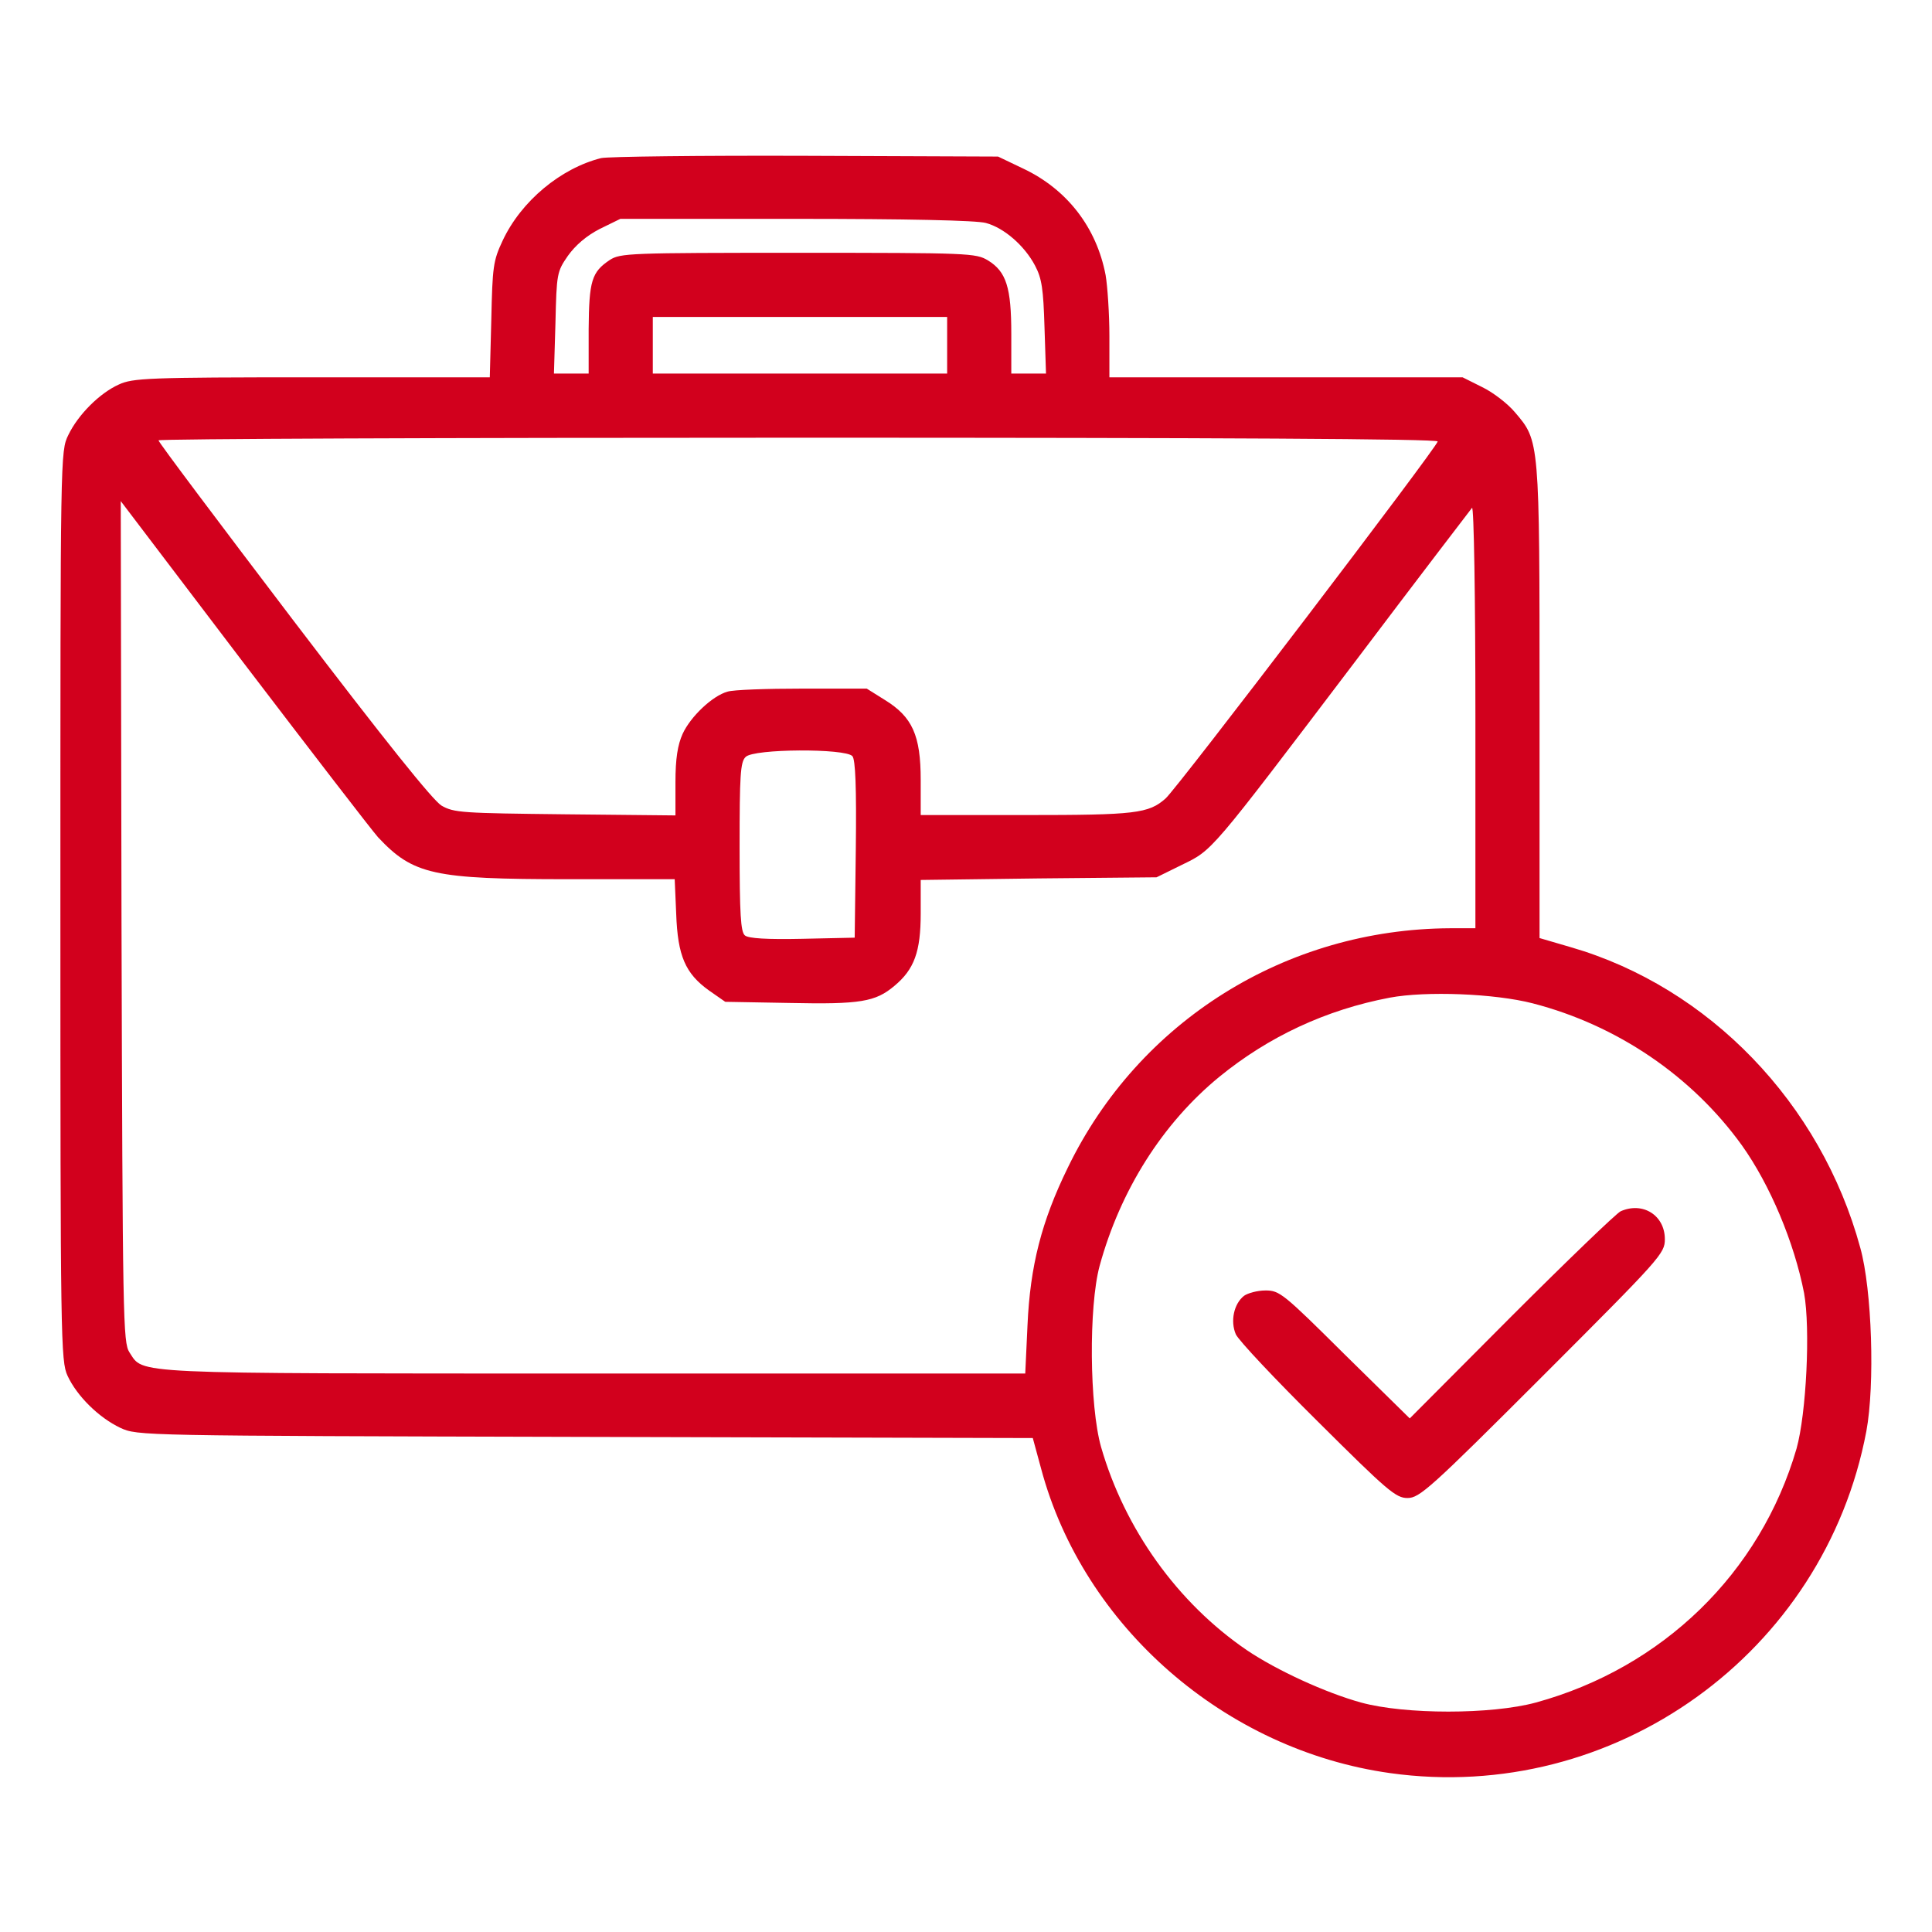<svg width="54" height="54" viewBox="0 0 54 54" fill="none" xmlns="http://www.w3.org/2000/svg">
    <path
        d="M16.801 4.419C15.673 4.703 14.565 5.621 14.048 6.728C13.785 7.287 13.764 7.456 13.732 8.933L13.69 10.546H8.722C4.134 10.546 3.712 10.567 3.322 10.747C2.784 10.989 2.183 11.59 1.909 12.16C1.688 12.614 1.688 12.666 1.688 25.323C1.688 37.483 1.698 38.042 1.888 38.453C2.152 39.023 2.763 39.624 3.364 39.909C3.85 40.13 3.86 40.13 16.358 40.162L28.867 40.194L29.099 41.048C30.28 45.467 34.246 48.916 38.855 49.559C45.12 50.435 50.994 46.205 52.165 40.004C52.407 38.706 52.323 36.049 51.996 34.878C50.899 30.838 47.767 27.59 43.896 26.472L43.031 26.219V19.617C43.031 12.287 43.031 12.329 42.346 11.527C42.145 11.285 41.734 10.968 41.428 10.82L40.88 10.546H35.944H31.008V9.397C31.008 8.774 30.955 7.994 30.902 7.688C30.649 6.359 29.827 5.294 28.603 4.714L27.896 4.376L22.518 4.355C19.564 4.345 16.991 4.376 16.801 4.419ZM27.559 6.233C28.065 6.37 28.635 6.865 28.93 7.424C29.12 7.783 29.162 8.078 29.194 9.144L29.236 10.441H28.751H28.266V9.333C28.266 8.036 28.128 7.593 27.612 7.277C27.274 7.076 27.095 7.066 22.307 7.066C17.582 7.066 17.339 7.076 17.044 7.266C16.538 7.604 16.464 7.846 16.453 9.196V10.441H15.968H15.483L15.525 9.028C15.557 7.646 15.567 7.593 15.873 7.15C16.084 6.855 16.39 6.591 16.759 6.401L17.339 6.117H22.243C25.344 6.117 27.306 6.159 27.559 6.233ZM26.473 9.65V10.441H22.359H18.246V9.65V8.859H22.359H26.473V9.65ZM40.184 12.339C40.184 12.476 32.906 22.032 32.579 22.317C32.105 22.738 31.735 22.781 28.677 22.781H25.734V21.8C25.734 20.555 25.502 20.038 24.732 19.564L24.226 19.247H22.423C21.431 19.247 20.493 19.279 20.334 19.332C19.913 19.448 19.301 20.028 19.079 20.513C18.942 20.819 18.879 21.199 18.879 21.863V22.791L15.799 22.76C12.909 22.728 12.688 22.717 12.34 22.517C12.097 22.369 10.768 20.713 8.205 17.349C6.128 14.617 4.43 12.36 4.43 12.308C4.43 12.265 12.477 12.234 22.307 12.234C34.035 12.234 40.184 12.265 40.184 12.339ZM10.568 23.403C11.549 24.447 12.108 24.574 15.884 24.574H18.858L18.9 25.544C18.942 26.715 19.153 27.21 19.818 27.685L20.271 28.001L22.075 28.033C24.047 28.075 24.469 28.001 24.996 27.558C25.555 27.094 25.734 26.599 25.734 25.533V24.595L29.035 24.552L32.326 24.521L33.033 24.173C33.898 23.751 33.792 23.878 37.863 18.509C39.614 16.189 41.101 14.248 41.143 14.195C41.196 14.132 41.238 16.727 41.238 20.017V25.945H40.532C35.944 25.966 31.831 28.539 29.848 32.631C29.109 34.14 28.793 35.384 28.719 37.04L28.656 38.39H16.59C3.449 38.39 4.029 38.411 3.618 37.799C3.438 37.515 3.428 36.935 3.396 25.755L3.375 14.006L6.803 18.52C8.701 21.009 10.389 23.203 10.568 23.403ZM23.825 21.135C23.91 21.23 23.941 22.011 23.92 23.74L23.889 26.208L22.423 26.24C21.442 26.261 20.915 26.23 20.82 26.145C20.703 26.05 20.672 25.555 20.672 23.667C20.672 21.673 20.693 21.294 20.841 21.157C21.062 20.924 23.636 20.914 23.825 21.135ZM42.841 28.044C45.204 28.655 47.292 30.079 48.684 32.009C49.475 33.117 50.15 34.73 50.425 36.144C50.604 37.135 50.488 39.508 50.214 40.489C49.201 43.969 46.469 46.617 42.926 47.587C41.681 47.924 39.277 47.924 38.043 47.587C37.051 47.313 35.691 46.69 34.847 46.121C32.917 44.803 31.44 42.746 30.776 40.447C30.449 39.297 30.428 36.523 30.734 35.384C31.314 33.264 32.495 31.398 34.077 30.1C35.459 28.972 37.062 28.223 38.844 27.885C39.857 27.695 41.776 27.769 42.841 28.044Z"
        fill="#D2001D"
    />
    <path
        d="M45.299 33.855C45.183 33.907 43.812 35.226 42.24 36.797L39.403 39.645L37.589 37.862C35.87 36.154 35.764 36.069 35.374 36.069C35.142 36.069 34.879 36.143 34.773 36.217C34.488 36.438 34.383 36.924 34.541 37.293C34.615 37.462 35.648 38.558 36.83 39.729C38.781 41.67 39.013 41.87 39.34 41.87C39.677 41.87 39.973 41.606 43.116 38.464C46.427 35.152 46.533 35.036 46.533 34.635C46.533 33.971 45.921 33.58 45.299 33.855Z"
        fill="#D2001D"
    />
</svg>